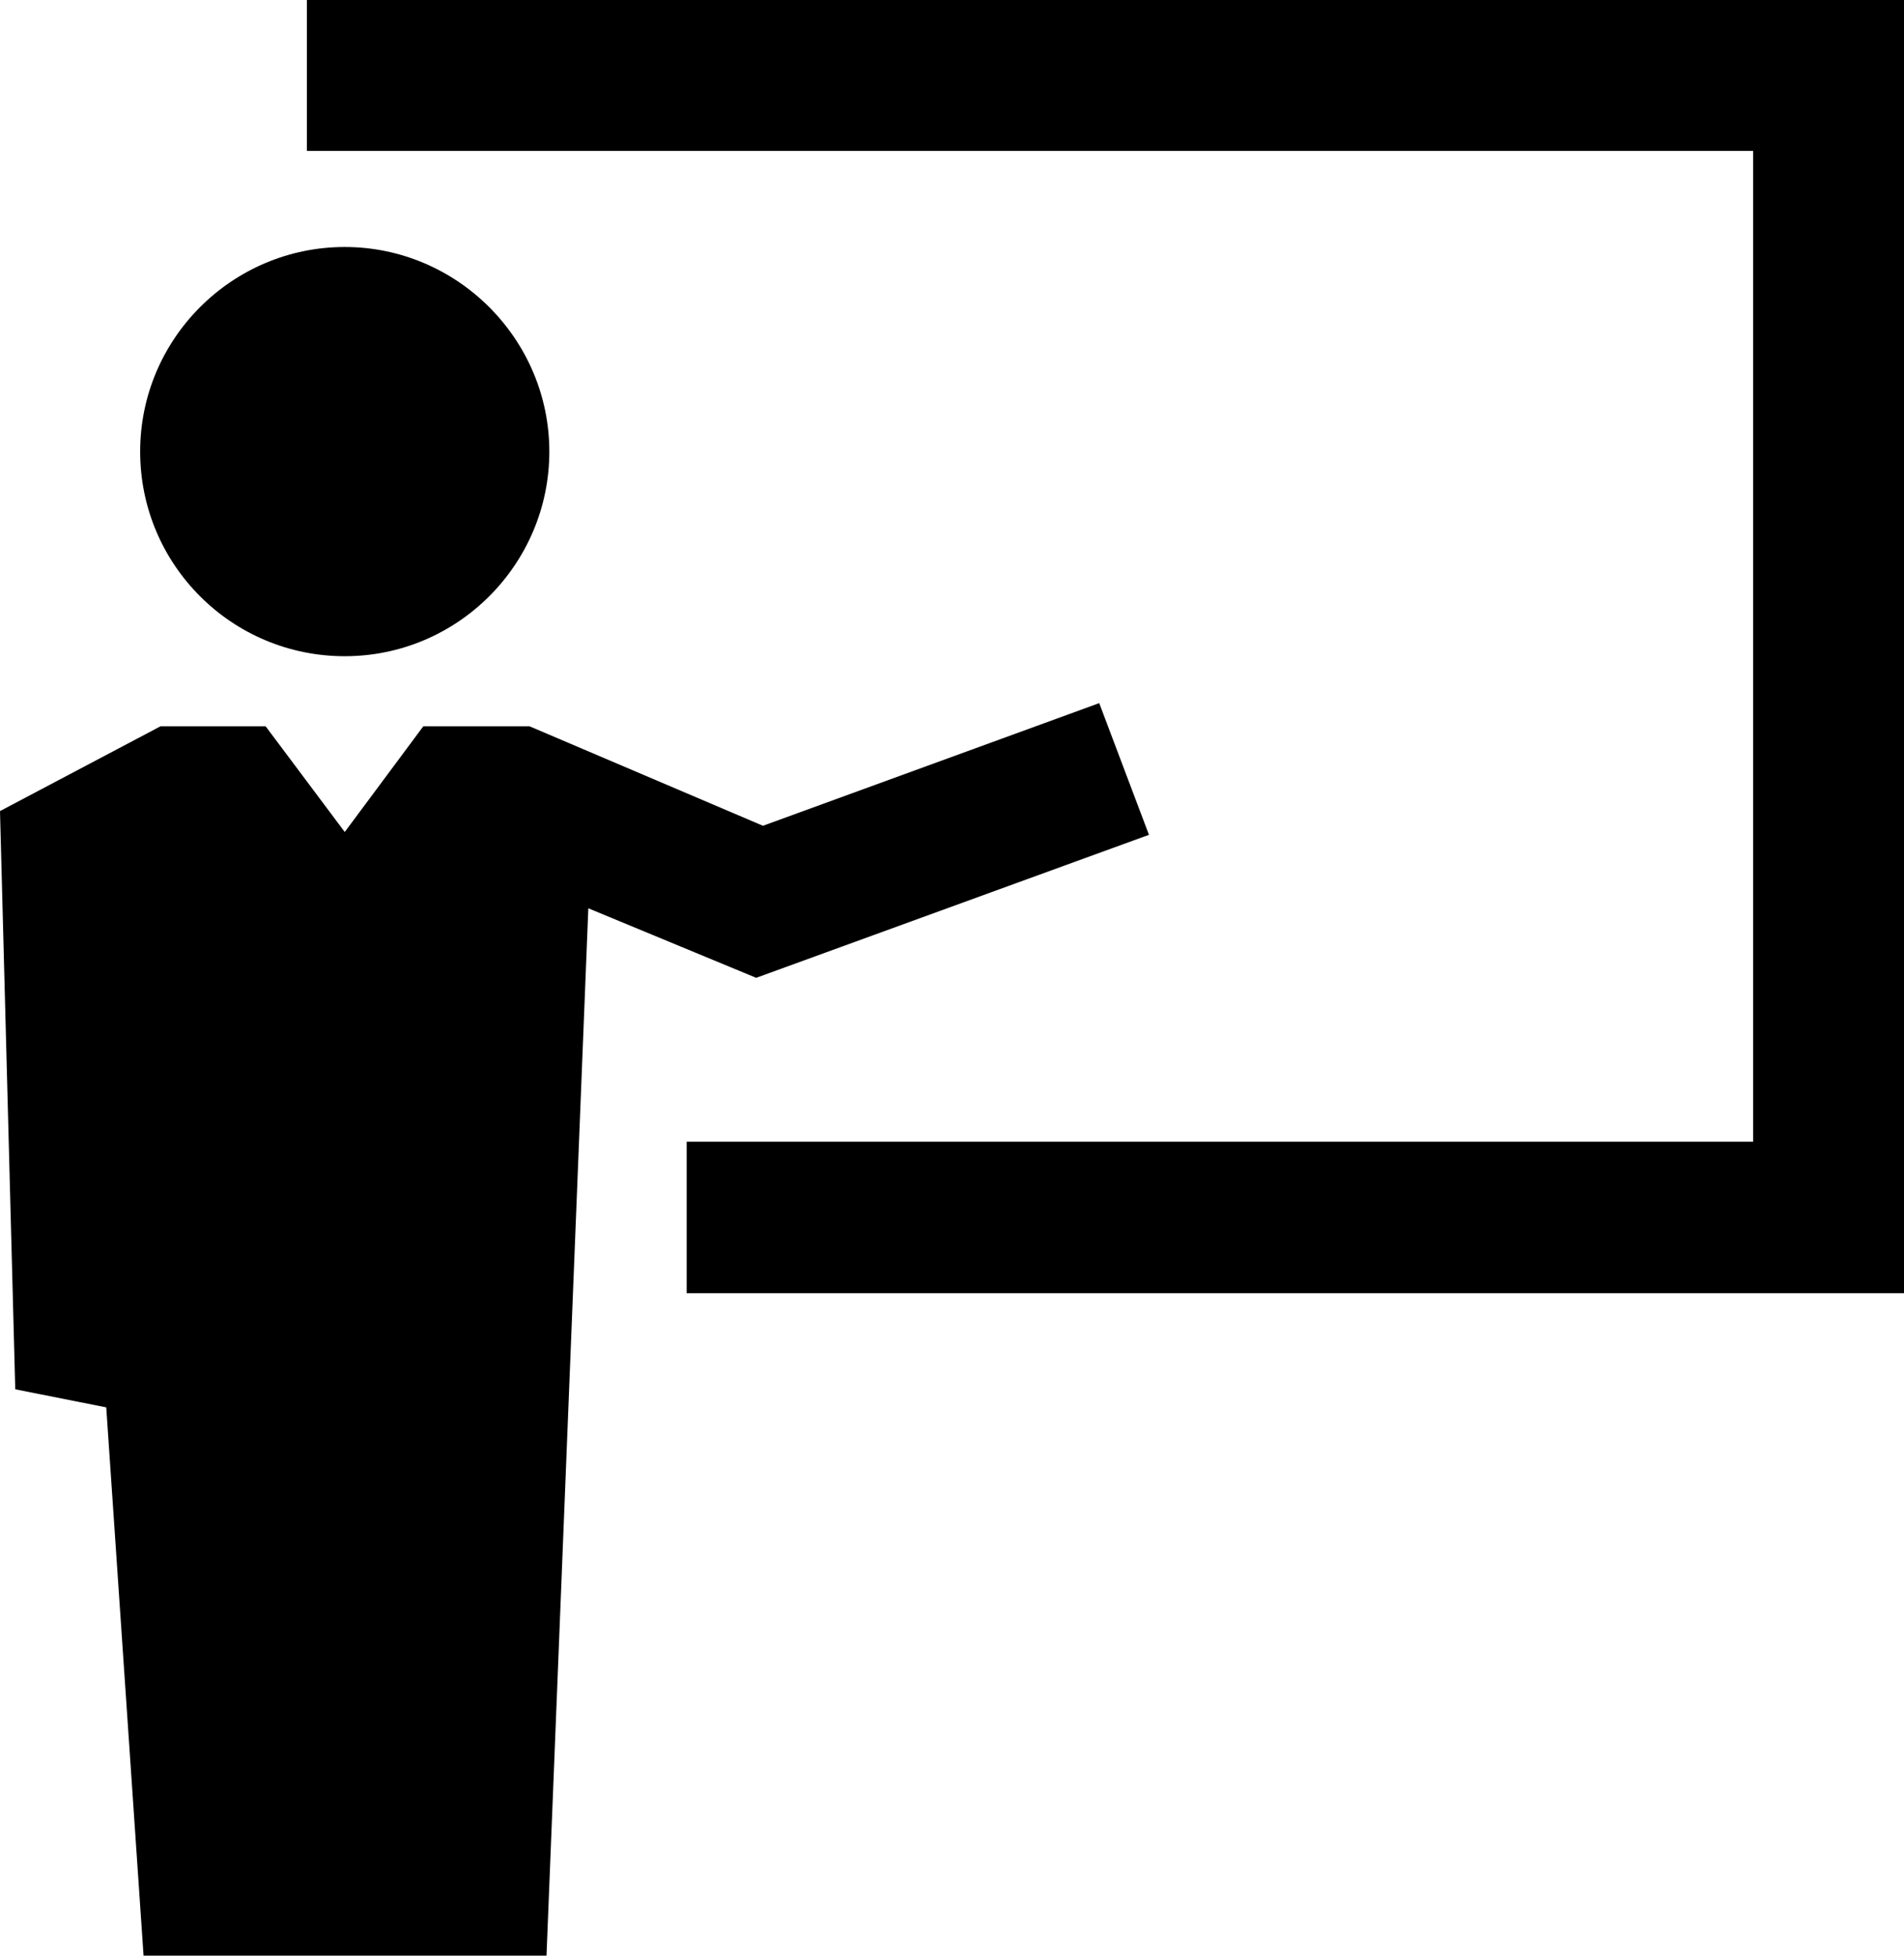 <?xml version="1.0" encoding="UTF-8"?>
<!-- Generator: Adobe Illustrator 26.4.1, SVG Export Plug-In . SVG Version: 6.00 Build 0)  -->
<svg xmlns="http://www.w3.org/2000/svg" xmlns:xlink="http://www.w3.org/1999/xlink" version="1.1" id="uuid-4f42a4ed-fce1-41e1-990b-41eda1479df2" x="0px" y="0px" viewBox="0 0 336.9 346" style="enable-background:new 0 0 336.9 346;" xml:space="preserve">
<path d="M24.8,79.9c0-20,16.3-36.2,36.2-36.2s36.2,16.3,36.2,36.2S81,116.1,61,116.1S24.8,99.9,24.8,79.9z M203.3,147.7l-8.8-23.3  L135,146.1l-41.3-17.6H74.9L61,147.2l-14-18.7H28.4L0,143.5l2.7,102.3l16.1,3.2l6.6,97h71.3l7.4-185.3l29.7,12.3L203.3,147.7  L203.3,147.7z"></path>
<polygon points="336.9,228.8 121.5,228.8 121.5,202 310.2,202 310.2,26.7 54.3,26.7 54.3,0 336.9,0 "></polygon>
</svg>
